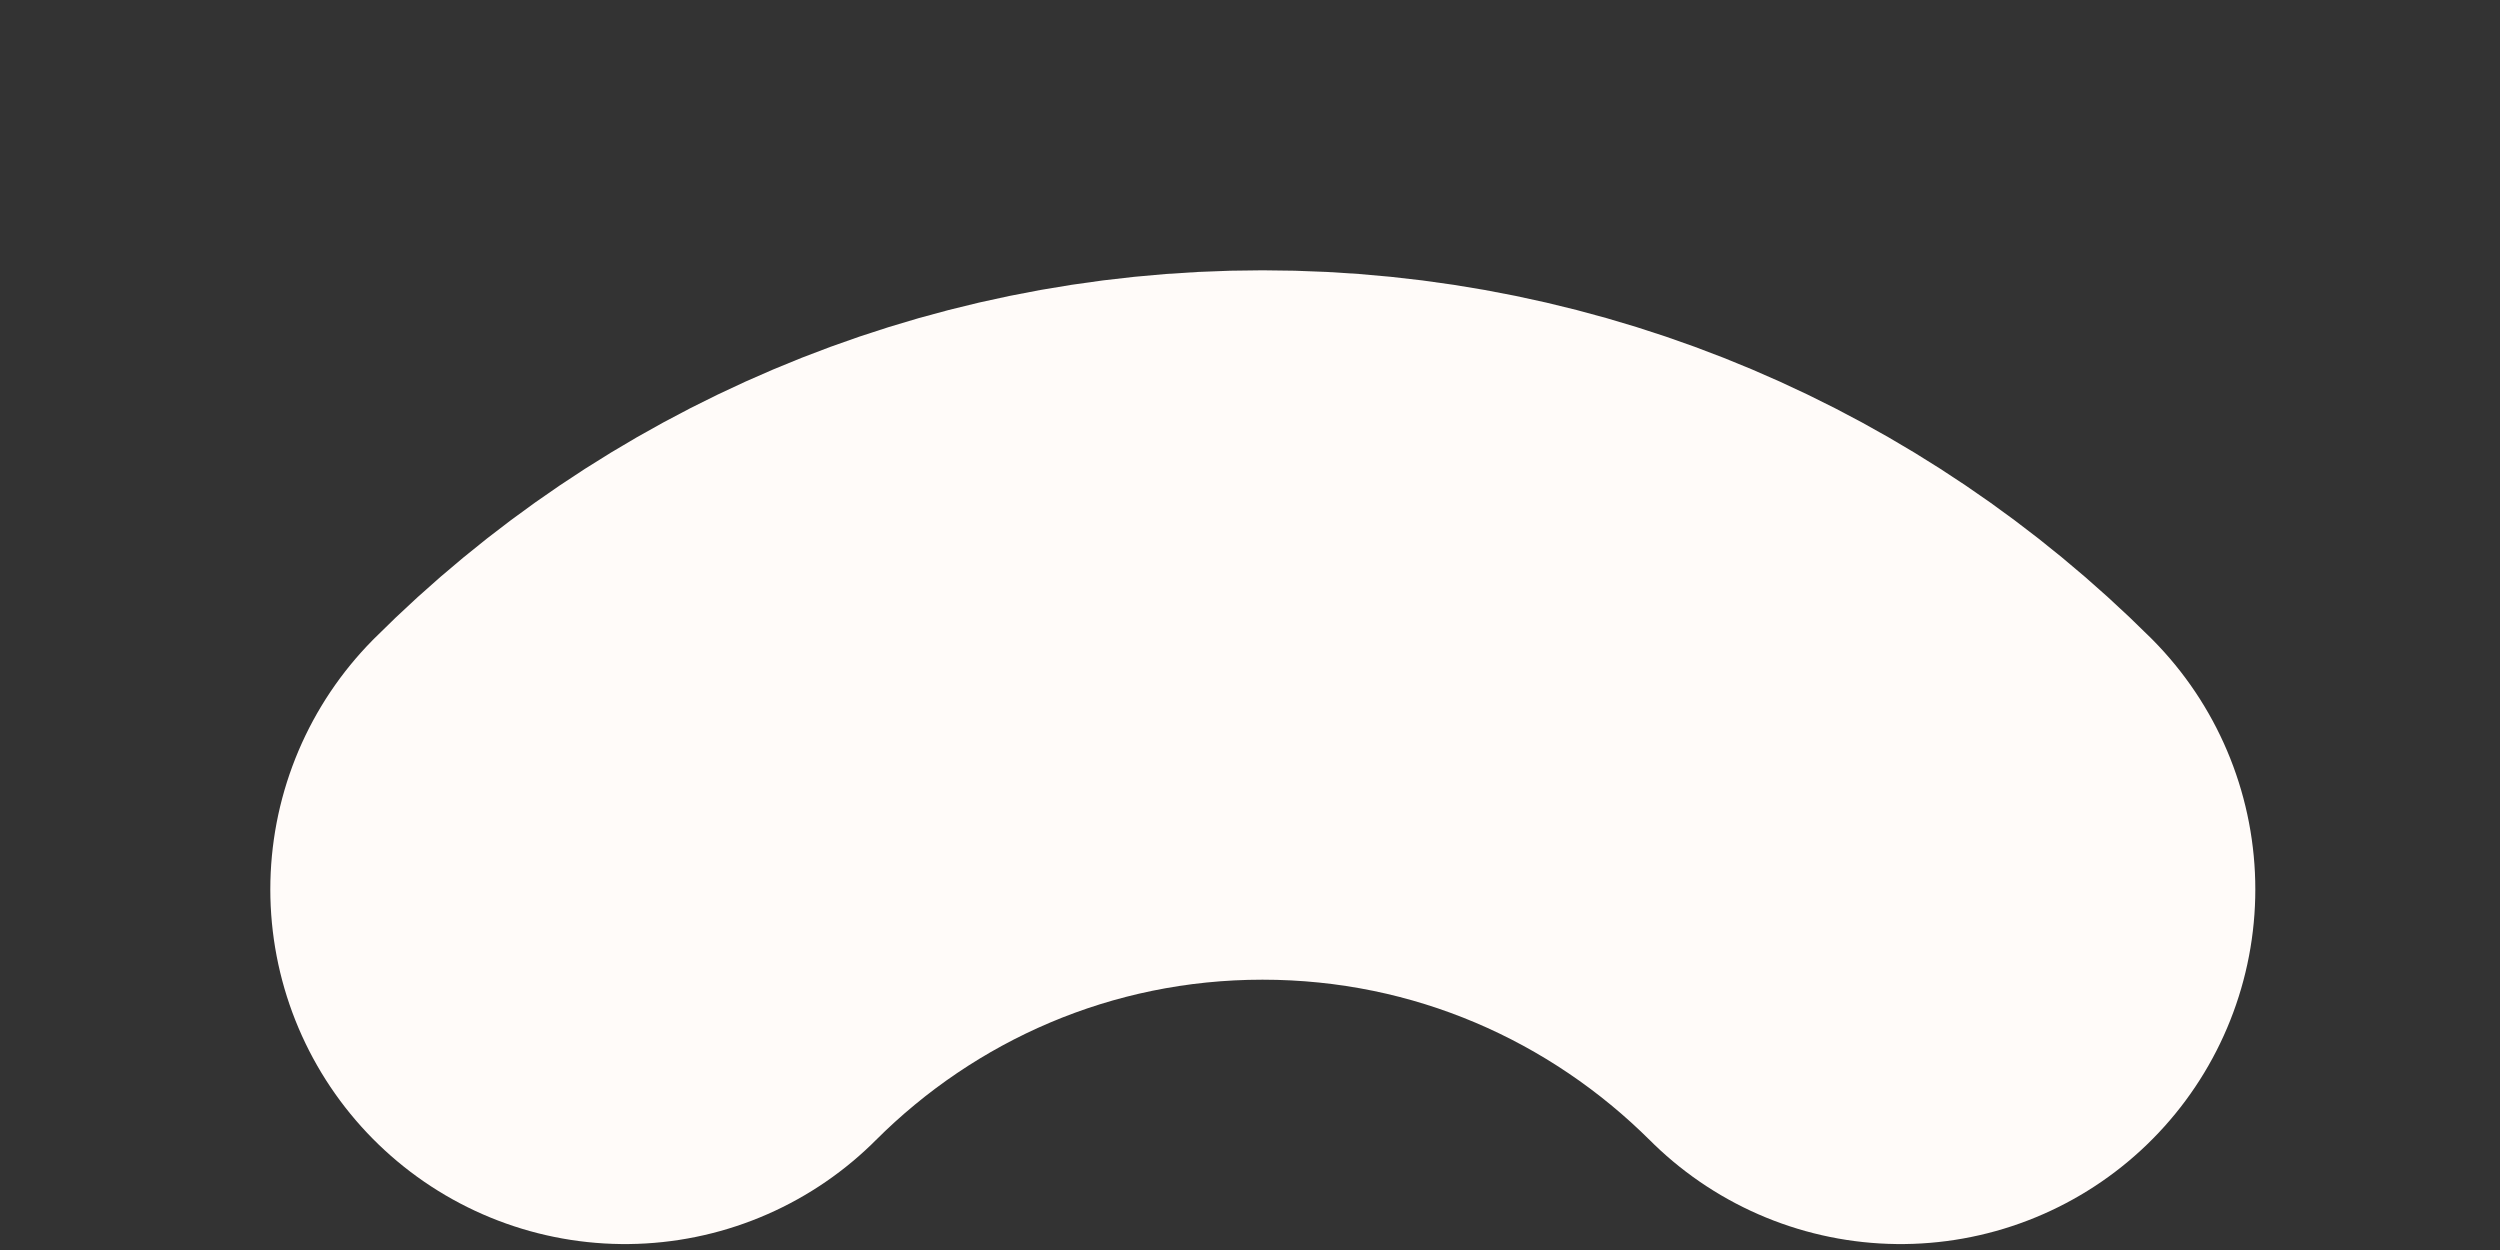 <?xml version="1.0" encoding="utf-8"?>
<svg xmlns="http://www.w3.org/2000/svg" fill="none" height="100%" overflow="visible" preserveAspectRatio="none" style="display: block;" viewBox="0 0 4 2" width="100%">
<rect x="0" y="0" width="4" height="2" fill="#333333" stroke="none"/>
<path d="M1 1.423C1.261 1.162 1.622 1 2.02 1C2.419 1 2.779 1.162 3.041 1.423" id="Vector" stroke="#FFFBF9" stroke-linecap="round" stroke-width="1.135"/>
</svg>